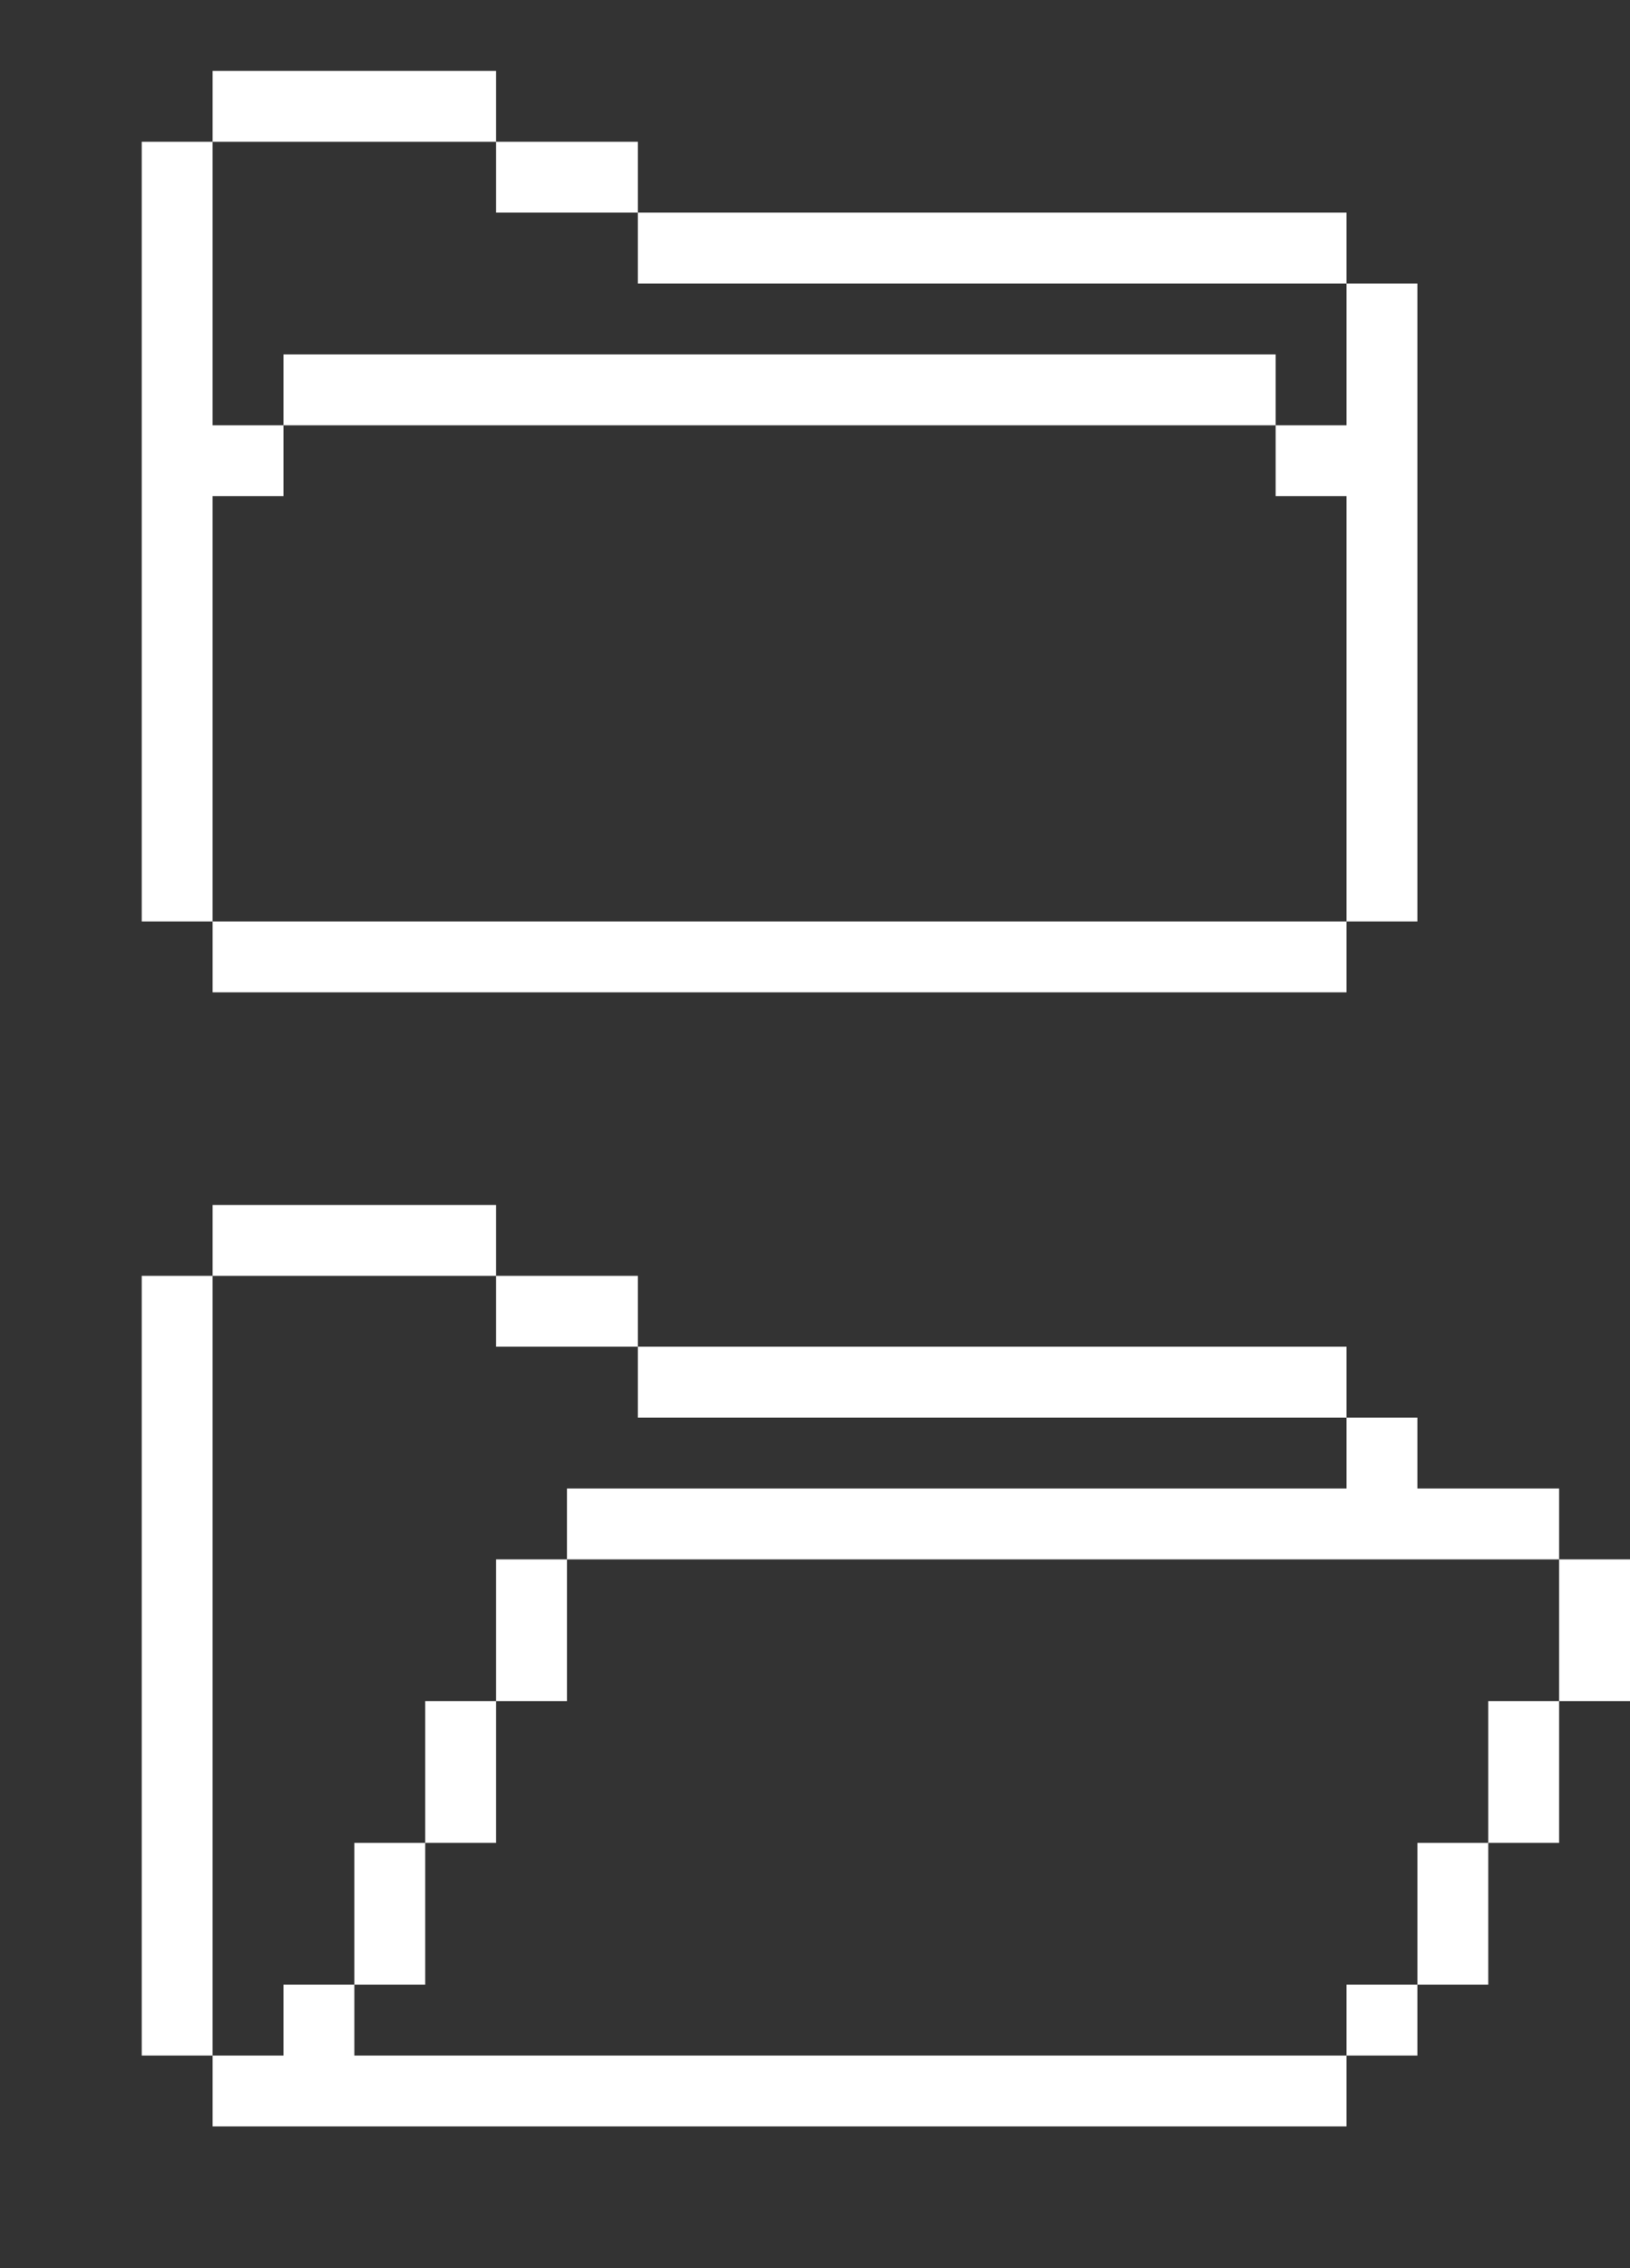 <svg xmlns="http://www.w3.org/2000/svg" width="46" height="64" viewBox="0 0 46 64"><rect x="0" y="0" width="46" height="64" fill="#333333" stroke="none"/><g fill="#ffffff"><path d="M10 58v-2H8v2H6v2h32v-2zm28-2h2v2h-2zM4 36h2v22H4zm36 16h2v4h-2zm-30 0h2v4h-2zm32-4h2v4h-2zm-30 0h2v4h-2zm32-4h2v4h-2zm-30 0h2v4h-2zm2-2v2h28v-2h-4v-2h-2v2zm2-4h20v2H18zm-4-2h4v2h-4zm-8-2h8v2H6zm0-8h32v2H6zm0-12h2v-2H6V4H4v22h2zm32-2h-2v2h2v12h2V8h-2zM8 10h28v2H8zm10-4h20v2H18zm-4-2h4v2h-4zM6 2h8v2H6z"/></g></svg>